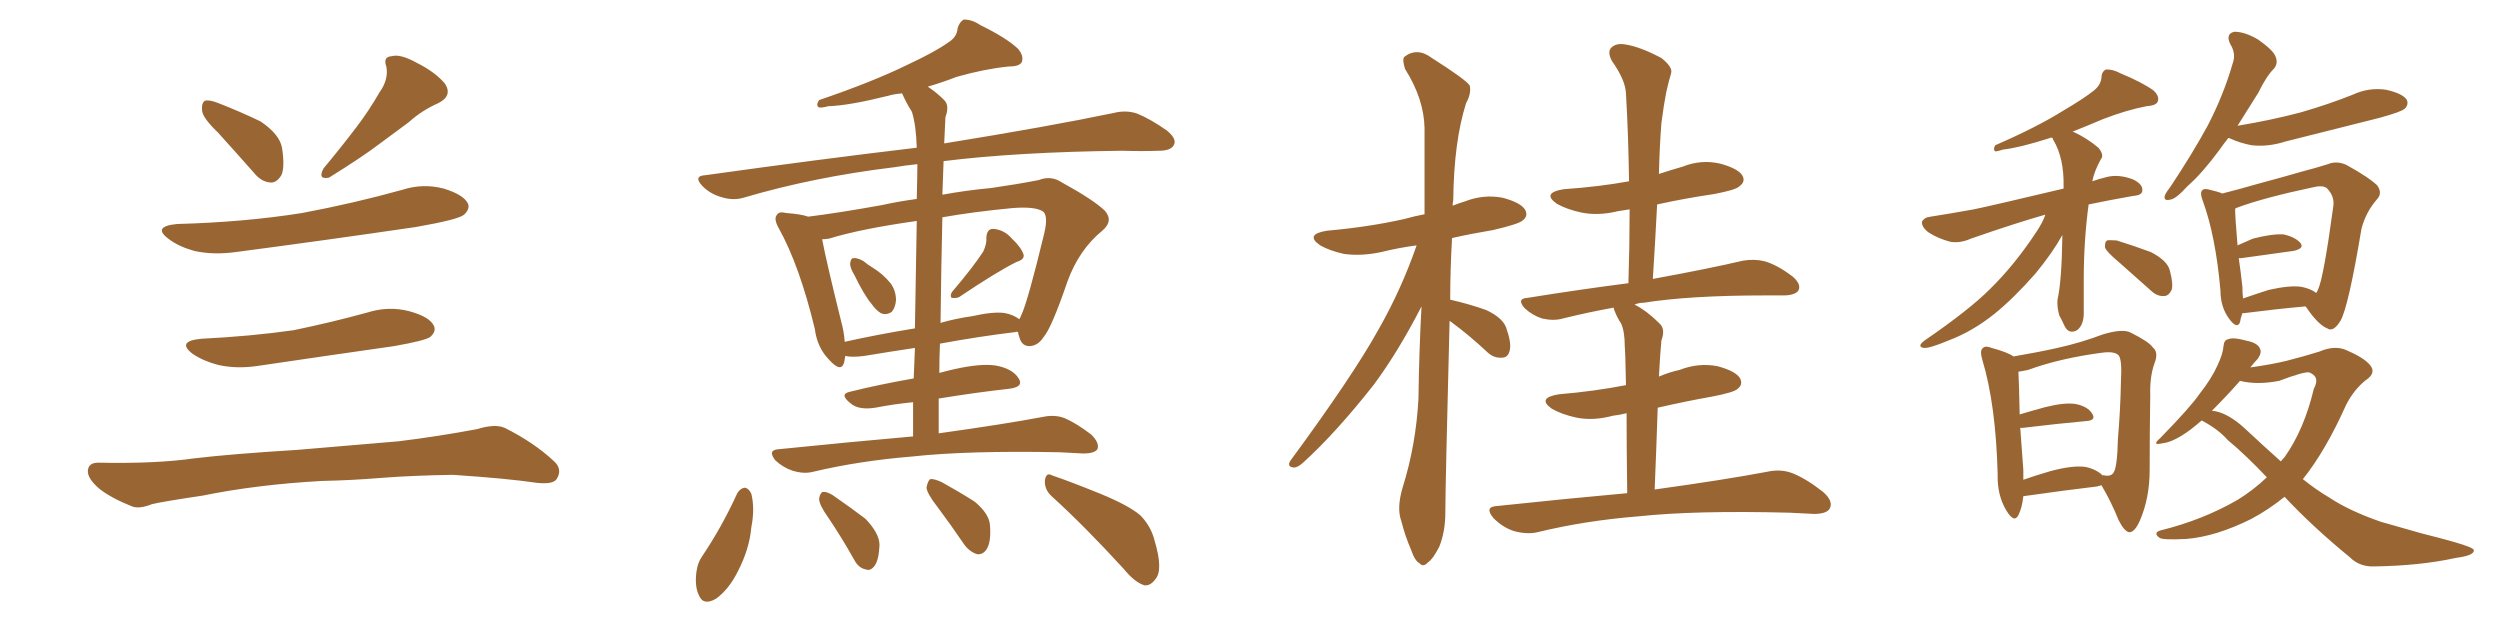 <svg xmlns="http://www.w3.org/2000/svg" xmlns:xlink="http://www.w3.org/1999/xlink" width="600" height="150"><path fill="#996633" padding="10" d="M52.29 31.79L52.29 31.79Q48.63 28.27 48.49 26.51L48.49 26.51Q48.34 24.61 49.22 24.17L49.22 24.17Q50.24 23.88 52.44 24.76L52.44 24.76Q57.71 26.81 62.55 29.15L62.55 29.15Q67.09 32.23 67.68 35.45L67.68 35.45Q68.41 40.14 67.53 42.04L67.53 42.04Q66.36 43.95 64.89 43.80L64.89 43.80Q62.70 43.65 60.94 41.46L60.94 41.46Q56.40 36.33 52.29 31.79ZM91.11 22.12L91.11 22.12Q93.31 19.04 92.72 15.97L92.72 15.97Q91.85 13.62 94.04 13.48L94.04 13.48Q96.09 12.89 100.05 15.09L100.05 15.09Q104.44 17.29 106.79 20.07L106.79 20.07Q108.69 23.00 105.18 24.76L105.18 24.76Q101.22 26.51 98.14 29.30L98.14 29.30Q94.92 31.64 91.41 34.28L91.41 34.28Q87.01 37.65 78.96 42.63L78.96 42.63Q76.17 43.21 77.64 40.43L77.64 40.43Q82.03 35.16 85.69 30.32L85.69 30.32Q88.48 26.66 91.11 22.12ZM42.48 53.76L42.48 53.76Q58.74 53.32 72.51 51.12L72.51 51.12Q84.96 48.78 96.53 45.56L96.53 45.56Q101.51 43.95 106.49 45.26L106.49 45.26Q111.33 46.73 112.35 48.93L112.35 48.93Q112.79 50.24 111.33 51.56L111.33 51.56Q109.86 52.73 99.76 54.49L99.76 54.49Q77.78 57.71 56.54 60.50L56.54 60.50Q51.12 61.23 46.58 60.21L46.58 60.21Q42.92 59.18 40.58 57.42L40.58 57.42Q36.33 54.35 42.48 53.76ZM48.34 81.30L48.34 81.30Q60.21 80.71 70.46 79.25L70.46 79.25Q79.69 77.34 88.18 75L88.18 75Q93.31 73.39 98.29 74.71L98.29 74.71Q103.13 76.03 104.15 78.22L104.15 78.22Q104.74 79.54 103.27 80.86L103.27 80.86Q102.10 81.74 94.63 83.06L94.63 83.06Q78.22 85.40 62.40 87.74L62.40 87.74Q56.98 88.62 52.44 87.60L52.44 87.60Q48.93 86.72 46.29 84.96L46.29 84.96Q42.19 81.88 48.34 81.30ZM77.20 115.43L77.20 115.43L77.20 115.43Q61.52 116.31 48.63 118.95L48.63 118.95Q38.82 120.41 36.47 121.00L36.47 121.00Q33.54 122.17 31.79 121.58L31.79 121.58Q26.66 119.53 23.88 117.33L23.88 117.33Q20.95 114.84 21.09 112.94L21.09 112.94Q21.24 111.04 23.58 111.04L23.58 111.04Q37.35 111.33 46.58 110.01L46.58 110.01Q55.08 108.98 71.48 107.96L71.48 107.96Q79.69 107.23 95.65 105.91L95.65 105.91Q105.18 104.74 114.55 102.98L114.55 102.98Q118.80 101.66 121.14 102.69L121.14 102.69Q128.17 106.20 133.01 110.74L133.01 110.74Q135.06 112.65 133.59 114.99L133.59 114.99Q132.71 116.31 128.76 115.87L128.76 115.87Q121.88 114.84 108.69 113.96L108.69 113.96Q99.02 114.11 91.41 114.70L91.41 114.70Q84.38 115.28 77.20 115.43ZM205.08 66.06L205.08 66.06Q203.91 64.16 204.05 63.13L204.05 63.13Q204.20 61.96 204.79 61.96L204.79 61.96Q205.81 61.82 207.28 62.70L207.28 62.70Q208.30 63.57 209.33 64.16L209.33 64.16Q211.96 65.77 213.72 67.97L213.72 67.97Q215.04 69.73 215.04 72.07L215.04 72.07Q214.89 73.83 214.01 74.85L214.01 74.85Q212.70 75.73 211.38 75.15L211.38 75.15Q210.21 74.41 209.18 72.95L209.18 72.95Q207.42 70.90 205.08 66.06ZM235.99 60.35L235.99 60.35Q236.87 58.45 236.72 56.98L236.72 56.98Q236.87 54.93 238.33 54.93L238.33 54.93Q240.97 55.08 242.87 57.28L242.87 57.28Q245.07 59.33 245.65 61.08L245.65 61.08Q245.95 62.26 244.04 62.84L244.04 62.84Q239.50 65.04 230.13 71.34L230.13 71.34Q229.25 71.63 228.37 71.48L228.37 71.48Q227.93 70.90 228.52 70.02L228.52 70.02Q233.64 64.01 235.99 60.35ZM219.14 104.74L219.14 104.74Q219.14 100.20 219.14 96.53L219.14 96.53Q214.60 96.97 210.06 97.85L210.06 97.85Q206.25 98.44 204.35 96.97L204.35 96.97Q201.27 94.63 203.91 94.04L203.91 94.04Q210.94 92.29 219.29 90.82L219.29 90.82Q219.43 87.01 219.58 83.50L219.58 83.50Q213.72 84.38 207.57 85.40L207.57 85.40Q204.35 85.84 202.88 85.40L202.88 85.40Q202.73 86.43 202.59 87.01L202.59 87.01Q201.86 89.50 199.07 86.43L199.07 86.43Q196.14 83.50 195.56 78.96L195.56 78.96Q191.89 63.72 186.91 54.79L186.91 54.79Q185.60 52.44 186.47 51.56L186.47 51.56Q186.91 50.68 188.67 51.12L188.67 51.12Q192.48 51.42 193.95 52.00L193.95 52.00Q201.12 51.12 211.67 49.22L211.67 49.22Q215.63 48.34 220.02 47.75L220.02 47.75Q220.17 42.19 220.17 39.40L220.17 39.40Q217.24 39.70 214.60 40.14L214.60 40.14Q195.26 42.48 178.42 47.46L178.42 47.46Q175.93 48.19 173.14 47.31L173.14 47.31Q170.51 46.58 168.60 44.68L168.60 44.68Q166.26 42.19 169.34 42.04L169.34 42.04Q196.58 38.23 220.02 35.45L220.02 35.45Q219.87 30.03 218.85 26.81L218.85 26.81Q217.53 24.76 216.50 22.41L216.50 22.41Q214.60 22.56 213.13 23.00L213.13 23.00Q203.76 25.34 198.78 25.49L198.78 25.49Q197.17 25.93 196.58 25.78L196.58 25.78Q195.70 25.34 196.58 24.02L196.58 24.02Q209.47 19.63 217.82 15.53L217.82 15.53Q224.41 12.45 227.49 10.25L227.49 10.25Q229.69 8.94 229.83 6.74L229.83 6.74Q230.27 5.27 231.30 4.69L231.30 4.69Q233.35 4.69 235.25 6.01L235.25 6.01Q241.55 9.08 244.34 11.72L244.34 11.72Q245.80 13.48 245.21 14.94L245.21 14.94Q244.63 15.97 241.99 15.97L241.99 15.97Q236.28 16.55 229.54 18.46L229.54 18.46Q226.17 19.78 222.66 20.80L222.66 20.80Q224.71 22.12 226.61 24.02L226.61 24.02Q227.93 25.34 226.90 28.13L226.90 28.13Q226.76 30.76 226.61 34.42L226.61 34.42Q251.95 30.32 267.33 27.10L267.33 27.10Q270.26 26.37 272.90 27.25L272.90 27.25Q276.12 28.56 280.08 31.35L280.08 31.35Q282.57 33.40 281.69 34.86L281.69 34.86Q280.96 36.18 278.17 36.18L278.17 36.18Q273.93 36.33 269.38 36.18L269.38 36.18Q244.19 36.47 226.46 38.67L226.46 38.67Q226.32 42.63 226.17 46.73L226.17 46.73Q231.74 45.70 237.89 45.12L237.89 45.12Q244.04 44.24 249.32 43.21L249.32 43.21Q252.25 42.04 254.88 43.80L254.88 43.80Q262.35 47.90 265.14 50.54L265.14 50.54Q267.33 53.03 264.55 55.37L264.55 55.37Q258.98 59.91 256.20 67.53L256.20 67.53Q252.39 78.66 250.49 80.86L250.49 80.86Q249.17 82.91 247.27 83.06L247.27 83.06Q245.21 83.20 244.63 80.86L244.63 80.86Q244.34 80.13 244.34 79.69L244.34 79.69Q243.90 79.54 243.75 79.69L243.75 79.69Q235.25 80.71 225.59 82.47L225.59 82.47Q225.44 85.84 225.44 89.50L225.44 89.50Q227.05 89.06 228.96 88.62L228.96 88.62Q235.40 87.16 239.06 87.74L239.06 87.74Q243.02 88.48 244.48 90.82L244.48 90.82Q245.80 92.87 242.14 93.31L242.14 93.31Q234.23 94.19 225.29 95.65L225.29 95.65Q225.29 99.90 225.29 104.00L225.29 104.00Q240.97 101.81 250.34 100.05L250.34 100.05Q253.13 99.46 255.47 100.34L255.47 100.34Q258.25 101.51 261.91 104.30L261.91 104.30Q263.96 106.35 263.38 107.81L263.38 107.81Q262.65 108.84 260.01 108.84L260.01 108.84Q257.37 108.69 254.30 108.54L254.30 108.54Q232.18 108.11 218.85 109.57L218.85 109.57Q206.25 110.60 195.12 113.23L195.12 113.23Q192.92 113.82 190.14 112.94L190.14 112.94Q187.94 112.21 186.04 110.45L186.04 110.45Q184.13 107.96 186.91 107.81L186.91 107.81Q204.20 106.05 219.14 104.74ZM219.58 78.81L219.58 78.81Q219.87 62.84 220.02 53.03L220.02 53.03Q206.54 54.93 198.93 57.28L198.93 57.28Q197.90 57.42 197.31 57.42L197.31 57.42Q198.34 62.84 201.86 77.05L201.86 77.05Q202.59 79.69 202.73 82.03L202.73 82.03Q210.64 80.27 219.58 78.81ZM226.17 52.15L226.17 52.15Q225.88 64.16 225.73 77.49L225.73 77.49Q229.25 76.46 233.35 75.88L233.35 75.88Q238.48 74.71 241.26 75.15L241.26 75.15Q243.31 75.59 244.63 76.61L244.63 76.61Q244.92 76.17 245.07 75.73L245.07 75.73Q246.68 72.36 250.63 55.96L250.63 55.96Q251.66 51.56 250.20 50.68L250.20 50.68Q248.29 49.51 242.87 49.95L242.87 49.95Q233.64 50.83 226.17 52.15ZM176.95 118.36L176.95 118.36Q177.69 117.19 178.71 117.04L178.71 117.04Q179.74 117.19 180.32 118.51L180.32 118.51Q181.20 122.02 180.32 126.56L180.32 126.56Q179.88 131.69 177.10 137.11L177.10 137.11Q174.90 141.50 171.83 143.70L171.83 143.70Q168.75 145.46 167.72 142.82L167.72 142.82Q166.70 140.77 167.14 137.26L167.14 137.26Q167.43 135.06 168.46 133.59L168.46 133.59Q173.29 126.42 176.95 118.36ZM198.78 124.22L198.78 124.22Q196.58 121.14 196.58 119.68L196.58 119.68Q196.88 118.21 197.46 118.07L197.46 118.07Q198.34 117.92 199.80 118.80L199.80 118.80Q204.05 121.73 207.71 124.51L207.71 124.51Q211.08 128.03 211.08 130.81L211.08 130.81Q210.94 134.33 209.91 135.79L209.91 135.79Q208.89 137.11 207.86 136.67L207.86 136.67Q206.10 136.38 205.08 134.47L205.08 134.47Q201.86 128.76 198.78 124.22ZM225.15 121.88L225.15 121.88Q222.51 118.51 222.36 117.04L222.36 117.04Q222.66 115.43 223.24 114.99L223.24 114.99Q224.12 114.84 226.03 115.72L226.03 115.72Q230.27 118.07 233.94 120.41L233.94 120.41Q237.45 123.34 237.60 126.12L237.60 126.12Q237.89 129.93 236.87 131.69L236.87 131.69Q235.99 133.15 234.52 133.01L234.52 133.01Q232.62 132.42 231.30 130.52L231.30 130.52Q228.22 125.98 225.15 121.88ZM252.39 119.09L252.39 119.09L252.39 119.09Q250.63 117.48 250.78 115.28L250.78 115.28Q251.07 113.23 252.54 114.11L252.54 114.11Q256.49 115.43 264.11 118.51L264.11 118.51Q270.85 121.29 273.63 123.63L273.63 123.63Q276.27 126.27 277.15 129.93L277.15 129.93Q279.20 136.82 277.29 139.01L277.29 139.01Q276.12 140.63 274.66 140.48L274.66 140.48Q272.31 139.75 269.68 136.52L269.68 136.52Q260.30 126.27 252.39 119.09ZM347.90 77.05L347.90 77.05Q346.88 117.19 346.88 123.05L346.88 123.05Q346.88 127.59 345.41 131.25L345.41 131.25Q343.80 134.33 342.77 134.91L342.77 134.91Q341.60 136.23 340.72 135.21L340.72 135.21Q339.55 134.62 338.67 131.98L338.67 131.98Q337.21 128.61 336.33 125.10L336.33 125.10Q335.16 122.02 336.62 117.04L336.62 117.04Q339.84 106.79 340.43 95.65L340.43 95.65Q340.58 84.23 341.16 73.54L341.16 73.54Q335.60 84.38 329.74 92.29L329.74 92.29Q320.65 103.86 312.74 111.04L312.74 111.04Q311.43 112.21 310.55 112.21L310.55 112.21Q308.79 112.06 309.67 110.60L309.67 110.60Q324.76 90.09 330.91 78.96L330.91 78.96Q336.33 69.43 339.99 58.89L339.99 58.89Q335.60 59.47 331.49 60.50L331.49 60.50Q326.66 61.52 322.56 60.94L322.56 60.94Q319.19 60.21 316.85 58.89L316.85 58.89Q313.04 56.25 318.46 55.37L318.46 55.37Q328.42 54.49 336.91 52.59L336.91 52.59Q339.55 51.86 341.89 51.42L341.89 51.42Q341.89 40.43 341.89 30.76L341.89 30.76Q341.75 23.73 337.21 16.55L337.21 16.55Q336.47 14.21 337.06 13.62L337.06 13.62Q340.14 11.28 343.65 13.92L343.65 13.92Q351.71 19.04 352.73 20.51L352.73 20.51Q353.17 22.41 351.86 24.76L351.86 24.76Q348.93 33.98 348.78 48.05L348.78 48.05Q348.63 48.78 348.63 49.37L348.63 49.37Q350.10 48.78 351.56 48.34L351.56 48.34Q356.10 46.58 360.64 47.46L360.64 47.46Q365.04 48.63 366.06 50.39L366.06 50.39Q366.80 51.86 365.48 52.88L365.48 52.88Q364.60 53.76 358.30 55.22L358.30 55.22Q353.03 56.10 348.49 57.13L348.49 57.13Q348.05 64.89 348.05 71.92L348.05 71.92Q352.59 72.95 356.69 74.41L356.69 74.41Q361.08 76.46 361.67 79.25L361.67 79.25Q362.84 82.62 362.26 84.38L362.26 84.38Q361.82 85.84 360.50 85.84L360.50 85.84Q358.59 85.99 357.13 84.67L357.13 84.67Q352.59 80.42 348.19 77.20L348.19 77.20Q348.05 77.05 347.90 77.05ZM390.53 118.36L390.53 118.36L390.53 118.36Q390.38 106.79 390.38 99.17L390.38 99.17Q388.62 99.61 387.16 99.76L387.16 99.76Q382.32 101.07 378.22 100.20L378.22 100.20Q374.85 99.46 372.51 98.14L372.51 98.14Q368.70 95.51 374.12 94.63L374.12 94.63Q382.76 93.90 390.23 92.43L390.23 92.43Q390.09 84.52 389.94 83.06L389.94 83.06Q389.94 79.54 389.06 77.64L389.06 77.64Q388.18 76.32 387.60 74.85L387.60 74.85Q387.30 74.27 387.30 73.83L387.30 73.83Q380.86 75 375 76.46L375 76.46Q372.95 77.05 370.17 76.46L370.17 76.46Q367.82 75.73 365.92 73.97L365.92 73.97Q363.87 71.63 366.65 71.48L366.65 71.48Q379.39 69.43 390.82 67.97L390.82 67.97Q391.11 58.74 391.11 50.24L391.11 50.24Q389.36 50.54 388.33 50.68L388.33 50.68Q383.50 51.86 379.39 50.98L379.39 50.98Q376.03 50.24 373.68 48.93L373.68 48.93Q369.87 46.29 375.29 45.41L375.29 45.41Q383.79 44.82 390.97 43.51L390.97 43.51Q390.82 32.52 390.23 22.41L390.23 22.41Q390.09 19.19 386.87 14.65L386.87 14.65Q385.69 12.45 386.72 11.43L386.72 11.43Q387.89 10.25 390.23 10.69L390.23 10.69Q393.75 11.28 398.73 13.92L398.73 13.92Q401.51 16.11 401.07 17.58L401.07 17.58Q400.49 19.48 399.90 22.12L399.90 22.12Q399.32 25.05 398.73 29.59L398.73 29.59Q398.29 35.45 398.14 41.75L398.14 41.75Q400.78 40.87 403.86 39.99L403.86 39.99Q408.25 38.23 412.79 39.26L412.79 39.26Q417.19 40.43 418.21 42.19L418.21 42.19Q418.95 43.65 417.48 44.68L417.48 44.68Q416.75 45.56 411.33 46.58L411.33 46.58Q404.30 47.61 397.71 49.07L397.71 49.07Q397.27 57.71 396.68 66.94L396.68 66.94Q410.30 64.45 418.36 62.55L418.36 62.55Q421.14 62.11 423.49 62.70L423.49 62.70Q426.56 63.57 430.22 66.36L430.22 66.36Q432.28 68.12 431.69 69.58L431.69 69.58Q431.10 70.75 428.47 70.90L428.47 70.90Q426.12 70.90 423.78 70.90L423.78 70.90Q405.47 70.90 394.48 72.66L394.48 72.66Q393.31 72.66 392.29 73.10L392.29 73.10Q395.21 74.56 398.29 77.64L398.29 77.64Q399.76 78.96 398.73 81.74L398.73 81.74Q398.58 83.50 398.44 85.40L398.44 85.40Q398.29 87.74 398.14 90.38L398.14 90.38Q400.49 89.36 403.13 88.77L403.13 88.77Q407.67 87.01 412.21 87.89L412.21 87.89Q416.60 89.06 417.63 90.82L417.63 90.82Q418.36 92.29 417.04 93.31L417.04 93.31Q416.16 94.19 410.74 95.21L410.74 95.21Q404.15 96.39 397.85 97.85L397.85 97.85Q397.56 106.79 397.12 117.48L397.12 117.48Q413.96 115.14 424.07 113.23L424.07 113.23Q427.29 112.50 430.08 113.53L430.08 113.53Q433.45 114.84 437.55 118.07L437.55 118.07Q440.04 120.26 439.16 122.02L439.16 122.02Q438.43 123.34 435.35 123.34L435.35 123.34Q432.71 123.19 429.49 123.05L429.49 123.05Q406.93 122.46 393.16 123.93L393.16 123.93Q380.42 124.95 368.99 127.73L368.99 127.73Q366.50 128.32 363.28 127.44L363.28 127.44Q360.64 126.56 358.45 124.37L358.45 124.37Q356.10 121.58 359.33 121.44L359.33 121.44Q375.88 119.68 390.53 118.36ZM490.87 51.56L490.87 51.56Q490.72 51.56 490.72 51.56L490.72 51.56Q483.54 53.61 473.00 57.28L473.00 57.28Q470.36 58.45 468.02 58.01L468.02 58.01Q465.23 57.28 462.89 55.81L462.89 55.81Q461.13 54.49 461.28 53.17L461.28 53.17Q461.87 52.15 463.33 52.00L463.33 52.00Q468.02 51.27 473.73 50.24L473.73 50.24Q477.98 49.37 495.26 45.26L495.26 45.26Q495.26 44.97 495.26 44.82L495.26 44.82Q495.41 37.94 492.77 33.54L492.77 33.54Q492.63 33.25 492.63 33.11L492.63 33.11Q492.19 32.96 492.04 33.11L492.04 33.11Q484.72 35.45 480.76 35.89L480.76 35.89Q479.44 36.33 478.86 36.33L478.86 36.33Q478.27 35.89 478.86 34.86L478.86 34.86Q488.96 30.47 495.26 26.51L495.26 26.51Q500.24 23.58 502.59 21.68L502.59 21.68Q504.20 20.36 504.35 18.60L504.35 18.60Q504.35 17.29 505.37 16.70L505.37 16.70Q506.98 16.55 508.89 17.58L508.89 17.58Q514.16 19.78 516.80 21.68L516.80 21.68Q518.41 23.14 517.82 24.46L517.82 24.46Q517.38 25.34 515.19 25.49L515.19 25.49Q510.50 26.37 504.79 28.56L504.79 28.56Q500.98 30.18 497.31 31.64L497.31 31.64Q497.61 31.64 497.61 31.64L497.61 31.64Q500.83 33.11 503.61 35.45L503.61 35.45Q505.08 37.21 504.20 38.23L504.20 38.23Q502.59 41.16 502.15 43.51L502.15 43.51Q503.76 42.92 505.66 42.48L505.66 42.48Q508.45 41.75 511.96 43.07L511.96 43.07Q514.31 44.24 514.16 45.70L514.16 45.70Q514.16 46.88 511.96 47.02L511.96 47.02Q506.10 48.05 501.27 49.07L501.27 49.07Q500.10 57.71 500.10 67.09L500.10 67.09Q500.10 70.61 500.10 74.56L500.10 74.56Q500.24 77.93 498.49 79.25L498.49 79.25Q496.58 80.27 495.56 78.37L495.56 78.37Q494.82 76.76 494.24 75.73L494.24 75.73Q493.65 73.68 493.80 71.92L493.80 71.92Q494.82 67.53 494.97 56.40L494.97 56.40Q492.63 60.64 488.53 65.63L488.53 65.63Q483.25 71.63 478.71 75.29L478.71 75.29Q473.44 79.54 467.58 81.74L467.58 81.74Q463.04 83.64 461.72 83.50L461.72 83.50Q459.96 83.20 461.87 81.74L461.87 81.74Q472.56 74.41 477.54 69.43L477.54 69.43Q483.54 63.57 488.82 55.52L488.82 55.52Q490.28 53.32 490.87 51.56ZM508.45 62.84L508.45 62.84Q505.66 60.50 505.22 59.47L505.22 59.47Q505.08 58.15 505.66 57.71L505.66 57.71Q506.25 57.57 508.01 57.71L508.01 57.71Q512.26 59.03 516.21 60.50L516.21 60.50Q520.17 62.55 520.75 64.89L520.75 64.89Q521.63 68.12 521.19 69.58L521.19 69.58Q520.46 71.04 519.43 71.04L519.43 71.04Q517.82 71.19 516.36 69.87L516.36 69.87Q512.11 66.06 508.45 62.84ZM485.60 119.09L485.60 119.09Q485.30 121.88 484.42 123.63L484.42 123.63Q483.40 125.68 481.49 122.46L481.49 122.46Q479.30 118.80 479.44 113.82L479.44 113.82Q479.00 97.12 475.78 86.43L475.78 86.43Q475.05 84.08 475.93 83.50L475.93 83.50Q476.51 82.91 477.98 83.50L477.98 83.50Q481.79 84.52 483.25 85.55L483.25 85.55Q489.26 84.52 493.80 83.50L493.80 83.50Q499.66 82.18 504.64 80.27L504.64 80.27Q509.47 78.81 511.38 79.83L511.38 79.83Q515.77 82.03 516.65 83.35L516.65 83.35Q518.12 84.52 517.09 87.16L517.09 87.16Q515.92 90.38 516.06 94.92L516.06 94.92Q515.92 103.86 515.92 112.79L515.92 112.79Q515.92 119.53 513.57 124.95L513.57 124.95Q512.26 127.88 510.94 127.73L510.94 127.73Q509.77 127.44 508.45 124.80L508.45 124.80Q506.69 120.41 504.35 116.46L504.35 116.46Q503.91 116.60 503.32 116.75L503.32 116.75Q495.85 117.63 485.60 119.09ZM500.54 112.06L500.54 112.06Q503.17 112.65 504.64 114.11L504.64 114.11Q504.93 113.96 505.08 114.11L505.08 114.11Q506.69 114.40 507.28 113.38L507.28 113.38Q508.15 112.06 508.30 105.32L508.30 105.32Q508.89 98.58 509.03 91.41L509.03 91.41Q509.33 86.28 508.45 85.25L508.45 85.25Q507.42 84.23 504.35 84.67L504.35 84.67Q494.38 85.99 486.77 88.77L486.77 88.77Q485.45 89.06 484.42 89.21L484.42 89.21Q484.57 91.85 484.72 99.46L484.72 99.46Q487.65 98.58 490.87 97.71L490.87 97.71Q495.56 96.53 498.19 96.97L498.19 96.97Q501.12 97.56 502.15 99.32L502.15 99.32Q503.17 100.93 500.54 101.07L500.54 101.07Q493.95 101.66 485.45 102.69L485.45 102.69Q485.01 102.69 484.86 102.69L484.86 102.69Q485.16 107.08 485.60 112.79L485.60 112.79Q485.60 114.11 485.60 115.14L485.60 115.14Q488.53 114.11 492.04 113.09L492.04 113.09Q497.46 111.62 500.54 112.06ZM534.81 33.11L534.81 33.11Q533.64 34.57 532.62 36.04L532.62 36.04Q528.52 41.60 525 44.68L525 44.68Q522.22 47.75 520.90 47.90L520.90 47.90Q519.14 48.34 519.58 46.88L519.58 46.88Q519.87 46.14 520.90 44.82L520.90 44.82Q526.17 36.91 529.83 30.18L529.83 30.18Q533.64 22.85 535.84 15.23L535.84 15.23Q536.72 12.89 535.25 10.55L535.25 10.55Q534.08 8.06 536.28 7.62L536.28 7.62Q538.77 7.62 541.99 9.52L541.99 9.52Q545.51 12.01 546.09 13.48L546.09 13.48Q546.83 15.09 545.80 16.41L545.80 16.41Q543.90 18.31 541.99 22.27L541.99 22.27Q539.36 26.51 537.01 30.18L537.01 30.18Q545.07 28.86 552.25 26.95L552.25 26.95Q558.84 25.05 564.70 22.71L564.70 22.71Q568.51 20.95 572.61 21.53L572.61 21.53Q576.56 22.41 577.59 23.88L577.59 23.88Q578.17 25.05 577.15 26.07L577.15 26.07Q576.42 26.81 571.14 28.27L571.14 28.27Q559.57 31.20 548.44 33.98L548.44 33.98Q544.34 35.30 540.38 34.86L540.38 34.86Q537.45 34.28 535.25 33.25L535.25 33.25Q534.96 33.11 534.81 33.11ZM538.18 75.15L538.18 75.15Q537.74 76.32 537.60 77.34L537.60 77.34Q536.87 79.10 534.96 76.46L534.96 76.46Q532.91 73.68 532.91 69.73L532.91 69.73Q531.74 56.54 528.66 48.19L528.66 48.19Q527.93 46.29 528.52 45.70L528.52 45.70Q528.96 45.12 530.42 45.56L530.42 45.56Q532.32 46.00 533.35 46.44L533.35 46.44Q537.45 45.41 541.99 44.09L541.99 44.09Q548.00 42.48 552.54 41.16L552.54 41.16Q555.91 40.28 558.69 39.40L558.69 39.40Q560.74 38.53 563.09 39.55L563.09 39.55Q568.65 42.63 570.56 44.53L570.56 44.53Q571.88 46.44 570.41 47.90L570.41 47.90Q567.77 50.98 566.75 54.93L566.75 54.93L566.75 54.93Q563.67 73.39 561.77 76.90L561.77 76.90Q560.01 79.83 558.54 78.81L558.54 78.81Q556.35 77.93 553.56 73.83L553.56 73.83Q553.42 73.54 553.27 73.54L553.27 73.54Q546.68 74.12 538.62 75.15L538.62 75.15Q538.33 75.15 538.18 75.15ZM552.39 68.85L552.39 68.85Q554.59 69.29 555.91 70.31L555.91 70.31Q556.20 69.87 556.35 69.43L556.35 69.43Q557.67 66.65 560.01 49.37L560.01 49.37Q560.30 47.02 558.40 45.12L558.40 45.12Q557.37 44.38 555.03 44.97L555.03 44.97Q543.31 47.46 537.01 49.80L537.01 49.80Q536.57 49.95 536.43 50.10L536.43 50.10Q536.43 52.15 537.01 58.89L537.01 58.89Q538.77 58.15 540.67 57.28L540.67 57.28Q545.21 56.10 548.00 56.25L548.00 56.25Q550.78 56.84 552.10 58.30L552.10 58.30Q553.13 59.62 550.49 60.21L550.49 60.21Q545.07 60.94 537.89 61.96L537.89 61.96Q537.45 61.96 537.30 61.96L537.30 61.96Q537.74 64.89 538.18 68.85L538.18 68.85Q538.18 70.31 538.33 71.63L538.33 71.63Q541.26 70.61 544.48 69.58L544.48 69.58Q549.61 68.41 552.39 68.85ZM548.29 119.24L548.29 119.24Q544.48 122.31 540.38 124.51L540.38 124.51Q531.88 128.76 524.71 129.35L524.71 129.35Q518.85 129.64 518.26 129.05L518.26 129.05Q516.65 127.88 518.55 127.29L518.55 127.29Q528.66 124.80 537.01 119.97L537.01 119.97Q540.82 117.63 544.04 114.55L544.04 114.55Q539.06 109.28 534.67 105.62L534.67 105.62Q532.47 103.13 528.96 101.22L528.96 101.22Q528.52 100.93 528.37 100.93L528.37 100.93Q525.73 103.27 523.54 104.59L523.54 104.59Q520.90 106.20 519.14 106.35L519.14 106.35Q516.21 107.08 518.41 105.18L518.41 105.18Q525.73 97.71 527.93 94.48L527.93 94.48Q530.71 90.97 532.18 87.74L532.18 87.74Q533.50 84.96 533.64 83.06L533.64 83.06Q533.79 81.59 534.67 81.45L534.67 81.45Q535.84 80.86 539.06 81.74L539.06 81.74Q541.99 82.32 542.43 83.79L542.43 83.79Q542.87 84.67 541.85 86.13L541.85 86.13Q541.11 86.87 540.09 88.18L540.09 88.18Q545.36 87.45 548.88 86.57L548.88 86.57Q553.42 85.40 556.64 84.38L556.64 84.38Q560.45 82.76 563.23 84.08L563.23 84.08Q567.33 85.84 568.80 87.60L568.80 87.60Q570.41 89.50 567.77 91.26L567.77 91.26Q564.99 93.46 563.09 97.12L563.09 97.12Q558.11 108.25 552.69 114.99L552.69 114.99Q555.76 117.48 558.98 119.38L558.98 119.38Q563.82 122.61 571.44 125.24L571.44 125.24Q575.10 126.27 581.25 128.03L581.25 128.03Q585.35 129.05 589.01 130.08L589.01 130.08Q593.55 131.40 593.70 131.98L593.70 131.98Q593.99 133.30 589.45 133.89L589.45 133.89Q580.81 135.79 569.82 135.94L569.82 135.94Q566.31 136.08 563.96 133.74L563.96 133.74Q555.18 126.56 548.44 119.38L548.44 119.38Q548.29 119.24 548.29 119.24ZM538.92 102.98L538.92 102.98L538.92 102.98Q543.31 107.08 547.41 110.74L547.41 110.74Q547.85 110.16 548.29 109.72L548.29 109.72Q552.98 103.13 555.32 93.31L555.32 93.31Q556.93 90.38 554.15 89.36L554.15 89.36Q552.83 89.21 546.97 91.41L546.97 91.41Q541.70 92.43 537.60 91.41L537.60 91.41Q534.52 94.92 530.86 98.58L530.86 98.58Q534.52 98.88 538.92 102.98Z"/></svg>